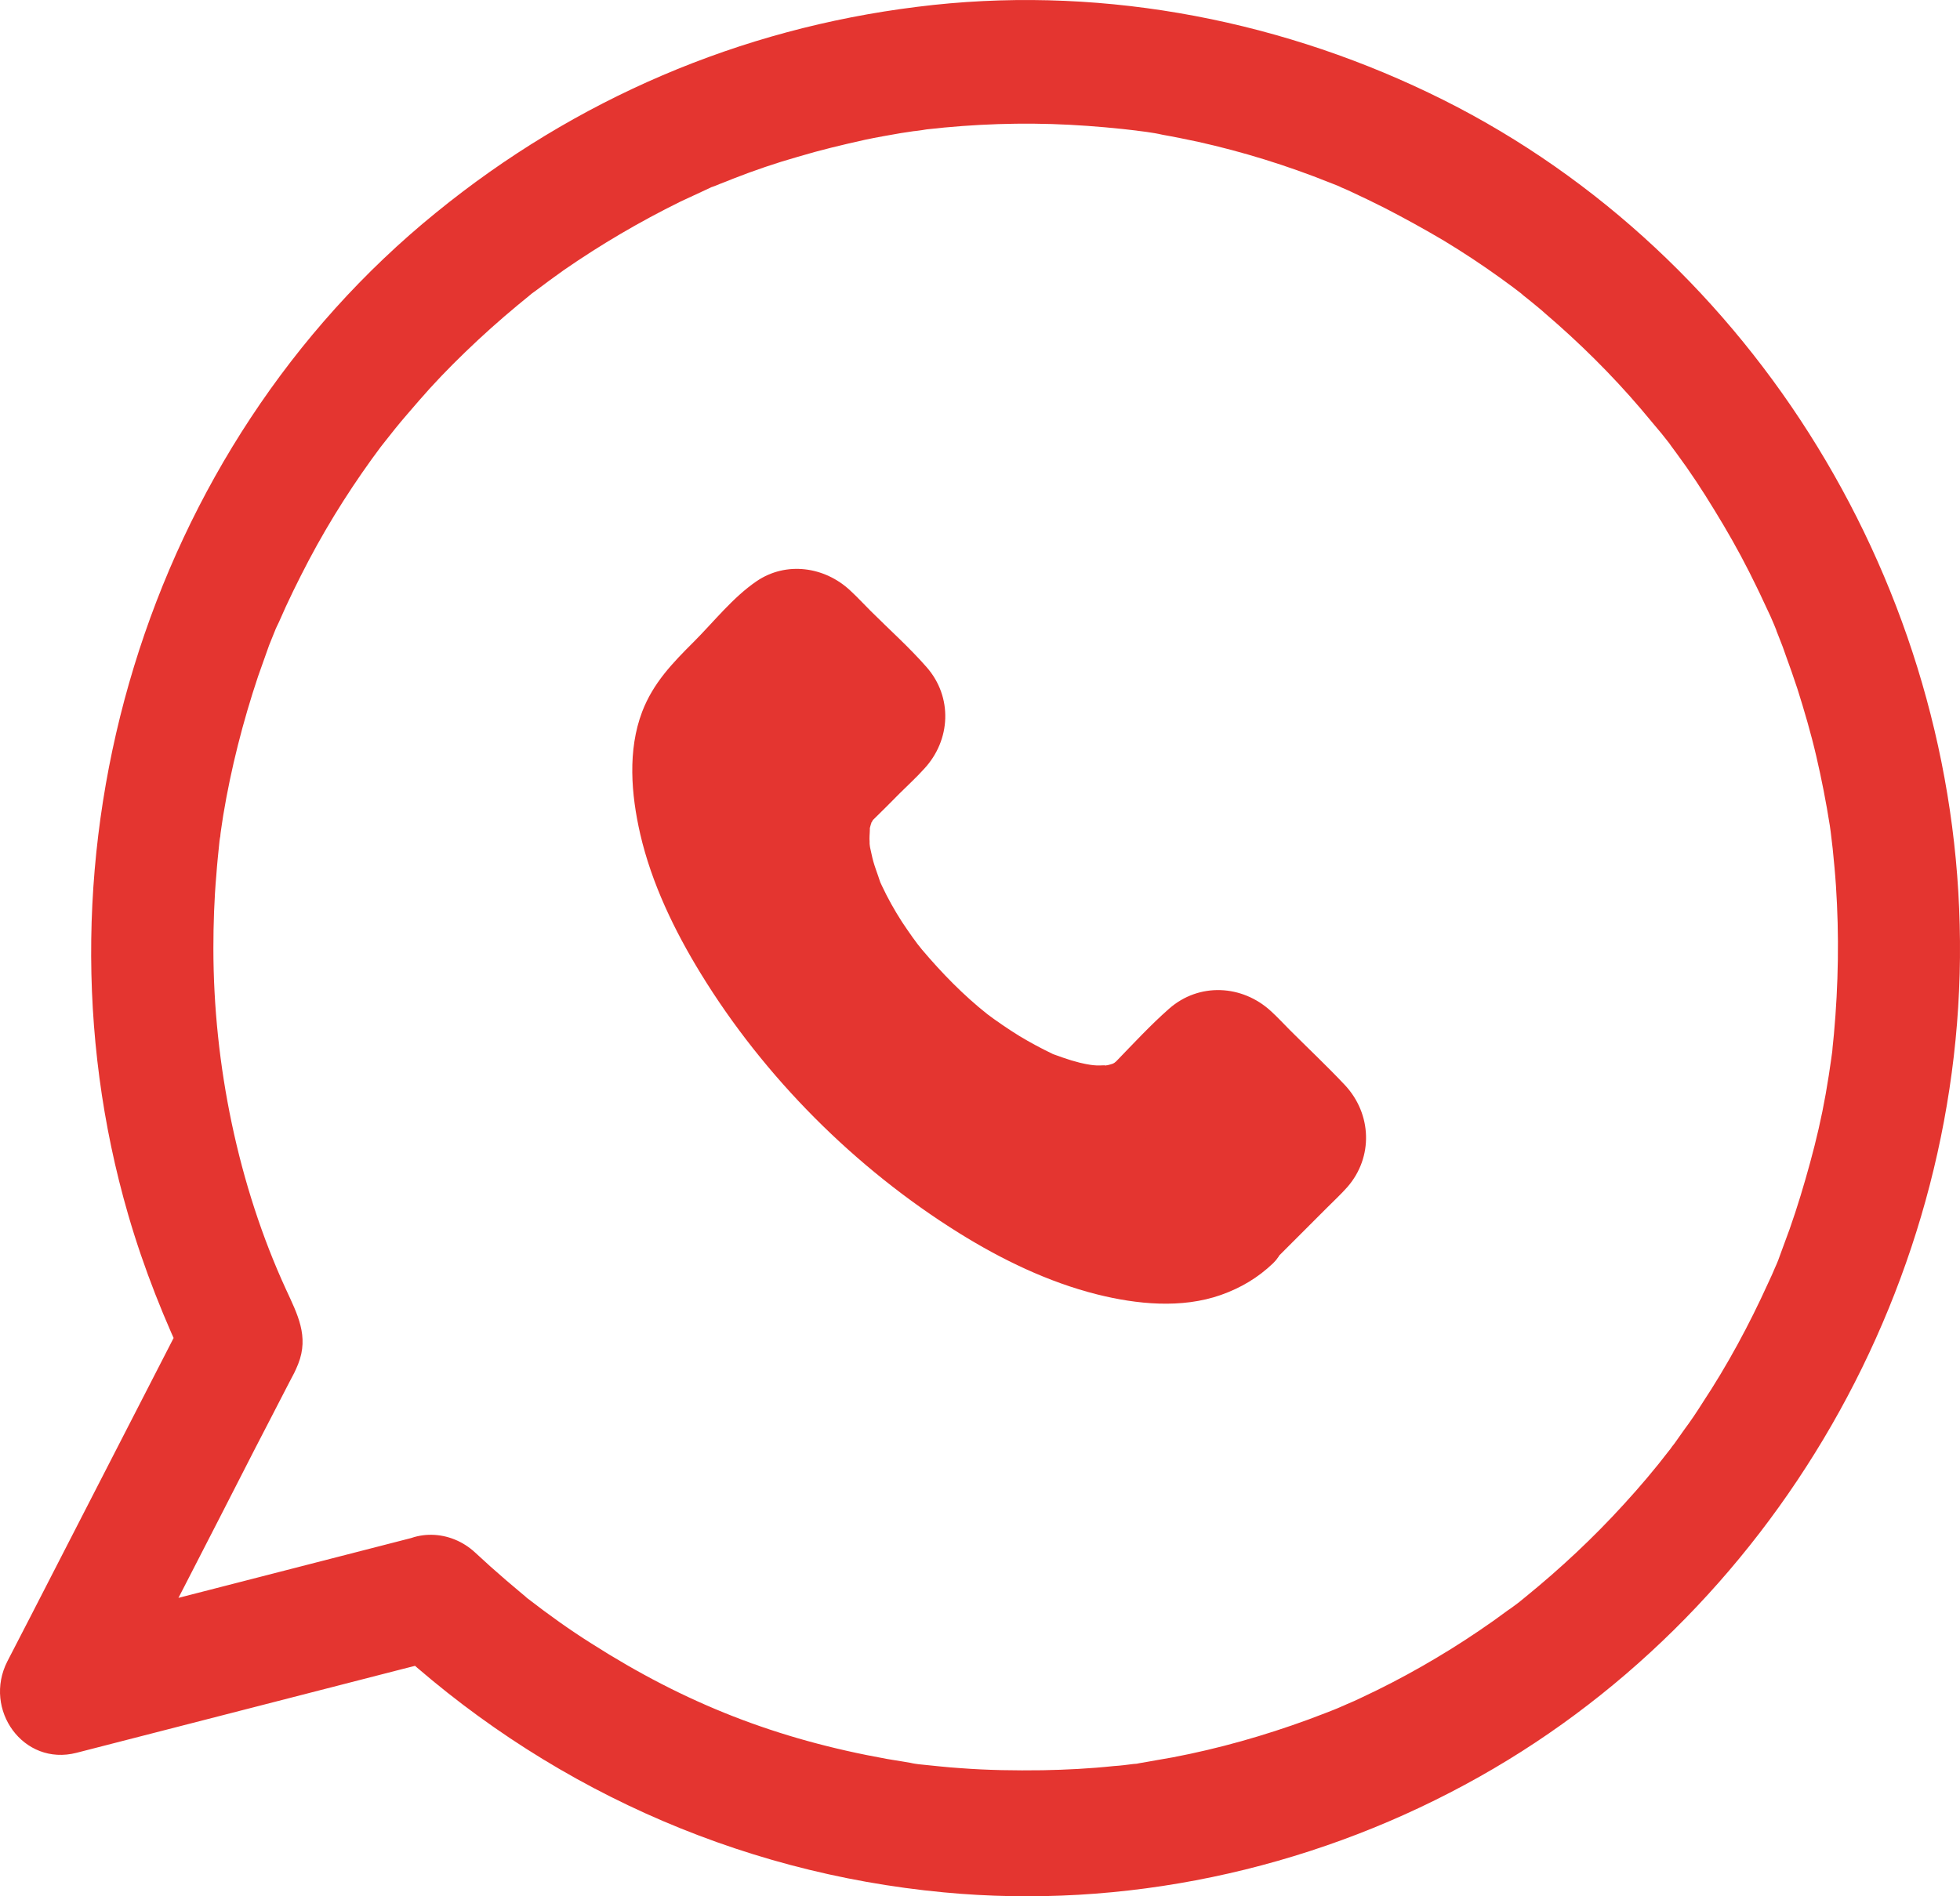 <?xml version="1.0" encoding="UTF-8"?>
<svg width="31px" height="30px" viewBox="0 0 31 30" version="1.1" xmlns="http://www.w3.org/2000/svg" xmlns:xlink="http://www.w3.org/1999/xlink">
    <title>call-action</title>
    <g id="页面-1" stroke="none" stroke-width="1" fill="none" fill-rule="evenodd">
        <g id="Buyuk-iskender-form" transform="translate(-322, -24)" fill="#E43530" fill-rule="nonzero">
            <g id="call-action" transform="translate(322, 24)">
                <path d="M6.135,25.969 C8.565,28.236 11.636,29.629 14.927,29.938 C17.765,30.208 20.661,29.59 23.168,28.236 C28.053,25.607 31.144,20.231 30.995,14.625 C30.859,9.065 27.574,3.847 22.598,1.468 C20.091,0.266 17.266,-0.24 14.506,0.108 C11.701,0.456 9.103,1.567 6.9,3.361 C2.306,7.087 0.369,13.508 2.028,19.219 C2.274,20.067 2.604,20.895 2.987,21.69 C2.987,21.362 2.987,21.026 2.987,20.698 C2.151,22.328 1.315,23.951 0.479,25.581 C0.356,25.817 0.239,26.047 0.116,26.284 C-0.272,27.046 0.369,27.947 1.211,27.73 C2.922,27.29 4.639,26.849 6.349,26.409 C6.589,26.35 6.835,26.284 7.075,26.225 C7.587,26.093 7.891,25.515 7.755,25.009 C7.612,24.483 7.068,24.188 6.556,24.319 C4.846,24.759 3.129,25.2 1.419,25.64 C1.179,25.699 0.933,25.765 0.693,25.824 C1.056,26.304 1.425,26.79 1.788,27.27 C2.546,25.824 3.291,24.372 4.036,22.913 C4.205,22.591 4.367,22.269 4.535,21.947 C4.574,21.874 4.613,21.795 4.652,21.723 C4.677,21.671 4.69,21.644 4.716,21.579 C4.891,21.138 4.703,20.79 4.522,20.396 C3.77,18.759 3.375,16.847 3.375,15 C3.375,14.619 3.388,14.231 3.421,13.85 C3.434,13.666 3.453,13.488 3.472,13.304 C3.479,13.258 3.485,13.212 3.492,13.166 C3.492,13.18 3.472,13.324 3.485,13.206 C3.498,13.101 3.518,12.996 3.531,12.897 C3.654,12.154 3.842,11.418 4.081,10.702 C4.14,10.538 4.198,10.373 4.256,10.209 C4.289,10.13 4.321,10.045 4.354,9.966 C4.392,9.861 4.347,9.986 4.341,9.999 C4.36,9.946 4.386,9.894 4.412,9.841 C4.554,9.512 4.716,9.184 4.885,8.862 C5.222,8.224 5.61,7.62 6.038,7.048 C6.103,6.956 6.025,7.061 6.019,7.074 C6.045,7.041 6.07,7.008 6.096,6.976 C6.148,6.91 6.2,6.844 6.258,6.772 C6.375,6.627 6.498,6.489 6.621,6.345 C6.854,6.075 7.101,5.819 7.36,5.569 C7.625,5.313 7.904,5.063 8.189,4.827 C8.254,4.774 8.319,4.721 8.39,4.662 C8.474,4.59 8.37,4.675 8.364,4.682 C8.396,4.656 8.429,4.629 8.468,4.603 C8.617,4.491 8.766,4.38 8.915,4.275 C9.504,3.867 10.12,3.506 10.761,3.19 C10.917,3.118 11.072,3.046 11.228,2.973 C11.396,2.894 11.137,3.006 11.312,2.94 C11.403,2.901 11.5,2.868 11.59,2.829 C11.927,2.697 12.271,2.579 12.621,2.48 C12.971,2.375 13.327,2.29 13.683,2.211 C13.871,2.171 14.059,2.139 14.247,2.106 C14.338,2.093 14.422,2.079 14.512,2.066 C14.331,2.093 14.59,2.06 14.655,2.047 C15.407,1.961 16.165,1.935 16.916,1.974 C17.292,1.994 17.661,2.027 18.037,2.073 C17.869,2.053 18.069,2.079 18.128,2.086 C18.218,2.099 18.303,2.112 18.387,2.132 C18.575,2.165 18.763,2.204 18.951,2.244 C19.657,2.401 20.356,2.618 21.03,2.888 C21.069,2.901 21.276,2.986 21.192,2.954 C21.108,2.921 21.315,3.006 21.354,3.026 C21.536,3.111 21.717,3.197 21.898,3.289 C22.216,3.453 22.527,3.624 22.838,3.808 C23.142,3.992 23.44,4.189 23.732,4.399 C23.803,4.452 23.868,4.498 23.939,4.551 C23.972,4.577 24.147,4.708 24.075,4.656 C24.004,4.603 24.179,4.741 24.211,4.767 C24.289,4.833 24.367,4.892 24.438,4.958 C24.976,5.418 25.488,5.924 25.948,6.463 C26.058,6.594 26.168,6.726 26.278,6.857 C26.33,6.923 26.382,6.989 26.44,7.061 C26.33,6.923 26.486,7.127 26.518,7.173 C26.732,7.462 26.926,7.758 27.114,8.067 C27.308,8.382 27.496,8.711 27.665,9.046 C27.742,9.203 27.82,9.355 27.891,9.512 C27.93,9.591 27.963,9.67 28.002,9.749 C28.021,9.788 28.034,9.828 28.053,9.867 C28.06,9.887 28.131,10.051 28.086,9.953 C28.053,9.867 28.138,10.084 28.151,10.117 C28.183,10.196 28.215,10.281 28.241,10.36 C28.306,10.538 28.371,10.722 28.429,10.899 C28.539,11.247 28.643,11.602 28.727,11.964 C28.811,12.325 28.883,12.693 28.941,13.061 C28.948,13.12 28.98,13.331 28.954,13.153 C28.967,13.245 28.973,13.331 28.986,13.423 C29.006,13.62 29.025,13.817 29.038,14.014 C29.09,14.796 29.077,15.578 29.006,16.36 C28.999,16.452 28.986,16.538 28.98,16.63 C28.973,16.696 28.941,16.899 28.967,16.728 C28.941,16.919 28.909,17.116 28.876,17.307 C28.811,17.675 28.727,18.036 28.63,18.391 C28.533,18.746 28.429,19.094 28.306,19.443 C28.248,19.607 28.183,19.771 28.125,19.936 C28.112,19.975 28.092,20.014 28.073,20.06 C28.079,20.047 28.131,19.922 28.086,20.028 C28.047,20.12 28.008,20.212 27.963,20.304 C27.665,20.961 27.321,21.598 26.926,22.196 C26.835,22.341 26.738,22.485 26.635,22.623 C26.583,22.696 26.537,22.761 26.486,22.834 C26.46,22.867 26.434,22.899 26.408,22.939 C26.317,23.057 26.498,22.827 26.401,22.946 C26.175,23.241 25.935,23.524 25.682,23.8 C25.203,24.326 24.684,24.812 24.127,25.265 C24.095,25.292 24.062,25.318 24.03,25.344 C24.043,25.338 24.147,25.252 24.056,25.325 C23.985,25.377 23.92,25.43 23.849,25.476 C23.7,25.587 23.551,25.693 23.395,25.798 C23.097,26.001 22.799,26.185 22.488,26.363 C22.177,26.54 21.86,26.705 21.536,26.856 C21.458,26.895 21.38,26.928 21.302,26.961 C21.251,26.987 21.063,27.06 21.218,27 C21.043,27.073 20.868,27.138 20.693,27.204 C19.994,27.46 19.274,27.664 18.549,27.802 C18.374,27.835 18.199,27.861 18.024,27.894 C17.836,27.927 18.121,27.888 17.927,27.907 C17.823,27.92 17.72,27.934 17.616,27.94 C17.24,27.98 16.864,27.999 16.489,28.006 C16.054,28.012 15.62,28.006 15.193,27.973 C14.979,27.96 14.765,27.934 14.558,27.914 C14.441,27.901 14.532,27.914 14.551,27.914 C14.5,27.907 14.448,27.901 14.396,27.888 C14.273,27.868 14.156,27.848 14.033,27.828 C12.277,27.513 10.839,26.948 9.355,26.001 C9.012,25.785 8.681,25.548 8.358,25.298 C8.267,25.233 8.338,25.279 8.358,25.298 C8.319,25.265 8.28,25.233 8.241,25.2 C8.163,25.134 8.085,25.068 8.008,25.003 C7.839,24.858 7.677,24.713 7.515,24.562 C7.127,24.201 6.524,24.174 6.142,24.562 C5.779,24.943 5.747,25.607 6.135,25.969 Z" id="Path"></path>
                <path d="M19.66,19.506 C18.552,20.614 15.736,19.593 13.371,17.228 C11.006,14.863 9.986,12.047 11.094,10.939 L12.241,9.792 C12.443,9.59 12.767,9.59 12.968,9.792 L14.142,10.965 C14.344,11.167 14.344,11.491 14.142,11.692 L13.345,12.489 C12.728,13.107 13.271,14.671 14.584,15.989 C15.898,17.307 17.497,17.876 18.114,17.259 L18.907,16.462 C19.109,16.26 19.433,16.26 19.634,16.462 L20.808,17.635 C21.009,17.837 21.009,18.161 20.808,18.362 L19.66,19.506 Z" id="Path"></path>
                <path d="M19.196,19.041 C19.17,19.063 19.03,19.177 19.122,19.111 C19.218,19.046 19.056,19.151 19.034,19.164 C19.003,19.181 18.938,19.23 18.898,19.23 C18.968,19.23 19.021,19.19 18.947,19.208 C18.907,19.216 18.872,19.234 18.837,19.243 C18.784,19.256 18.732,19.269 18.679,19.278 C18.495,19.317 18.78,19.278 18.627,19.287 C18.487,19.295 18.347,19.3 18.202,19.291 C18.141,19.287 18.075,19.278 18.014,19.273 C18.198,19.291 17.961,19.26 17.917,19.252 C17.76,19.221 17.606,19.181 17.453,19.133 C17.3,19.085 17.147,19.033 16.993,18.976 C16.958,18.962 16.919,18.945 16.884,18.932 C16.998,18.98 16.875,18.927 16.844,18.914 C16.748,18.871 16.656,18.827 16.564,18.783 C15.833,18.419 15.158,17.955 14.576,17.456 C14.217,17.149 13.879,16.825 13.555,16.484 C13.266,16.177 12.947,15.805 12.732,15.516 C12.491,15.187 12.263,14.85 12.062,14.495 C11.97,14.338 11.882,14.171 11.803,14.009 C11.768,13.935 11.729,13.86 11.698,13.781 C11.703,13.79 11.62,13.606 11.659,13.694 C11.69,13.768 11.628,13.619 11.624,13.606 C11.501,13.3 11.405,12.984 11.344,12.66 C11.335,12.603 11.309,12.437 11.326,12.59 C11.317,12.52 11.309,12.45 11.304,12.376 C11.295,12.235 11.309,12.095 11.309,11.955 C11.309,11.894 11.282,11.889 11.3,12.003 C11.295,11.986 11.309,11.942 11.313,11.925 C11.326,11.868 11.339,11.806 11.357,11.749 C11.365,11.723 11.374,11.701 11.379,11.675 C11.414,11.548 11.374,11.714 11.361,11.706 C11.352,11.701 11.44,11.548 11.449,11.539 C11.462,11.517 11.479,11.5 11.488,11.478 C11.528,11.403 11.457,11.487 11.453,11.522 C11.462,11.487 11.528,11.434 11.554,11.412 C11.584,11.381 11.611,11.355 11.641,11.325 C11.957,11.009 12.272,10.694 12.583,10.383 C12.601,10.365 12.688,10.3 12.693,10.273 C12.693,10.273 12.631,10.3 12.605,10.313 C12.649,10.295 12.71,10.308 12.596,10.308 C12.526,10.295 12.513,10.291 12.561,10.304 C12.605,10.317 12.596,10.313 12.535,10.295 C12.53,10.273 12.482,10.247 12.552,10.322 C12.614,10.387 12.684,10.453 12.745,10.514 C12.916,10.685 13.091,10.86 13.262,11.031 C13.38,11.149 13.503,11.32 13.638,11.408 C13.638,11.408 13.66,11.434 13.665,11.434 C13.643,11.438 13.621,11.346 13.621,11.342 C13.638,11.377 13.634,11.456 13.625,11.333 C13.621,11.289 13.669,11.224 13.621,11.325 C13.617,11.333 13.652,11.224 13.665,11.233 C13.66,11.233 13.634,11.263 13.63,11.268 C13.463,11.412 13.314,11.583 13.161,11.736 C13.047,11.85 12.925,11.96 12.82,12.082 C12.574,12.362 12.46,12.695 12.43,13.063 C12.364,13.777 12.688,14.526 13.052,15.122 C13.547,15.941 14.221,16.637 14.987,17.206 C15.99,17.951 17.606,18.691 18.653,17.64 C18.82,17.473 18.99,17.303 19.157,17.136 C19.214,17.079 19.275,17.027 19.328,16.965 C19.328,16.965 19.363,16.935 19.363,16.93 C19.367,16.948 19.275,16.974 19.271,16.974 C19.358,16.935 19.284,16.952 19.231,16.965 C19.222,16.965 19.209,16.961 19.201,16.961 C19.275,16.983 19.275,16.983 19.201,16.961 C19.201,16.957 19.161,16.935 19.161,16.935 C19.161,16.935 19.183,16.957 19.187,16.961 C19.227,17.022 19.301,17.075 19.349,17.123 C19.516,17.289 19.687,17.46 19.853,17.627 C19.998,17.771 20.133,17.92 20.282,18.056 C20.339,18.108 20.33,18.126 20.295,18.038 C20.265,17.964 20.291,18.17 20.291,18.003 C20.291,17.96 20.335,17.898 20.287,17.995 C20.3,17.964 20.339,17.911 20.322,17.911 C20.295,17.911 20.234,17.999 20.217,18.016 C20.138,18.095 20.059,18.174 19.984,18.249 C19.805,18.428 19.63,18.603 19.45,18.783 C19.376,18.866 19.284,18.954 19.196,19.041 C18.947,19.291 18.947,19.72 19.196,19.97 C19.446,20.219 19.875,20.219 20.125,19.97 C20.414,19.681 20.703,19.392 20.992,19.103 C21.097,18.998 21.211,18.892 21.311,18.779 C21.723,18.306 21.697,17.622 21.272,17.167 C20.992,16.869 20.694,16.589 20.405,16.3 C20.304,16.199 20.208,16.094 20.103,15.998 C19.647,15.577 18.964,15.542 18.491,15.958 C18.198,16.216 17.926,16.51 17.655,16.79 C17.633,16.812 17.541,16.873 17.633,16.816 C17.733,16.751 17.62,16.821 17.606,16.825 C17.519,16.86 17.663,16.83 17.659,16.808 C17.659,16.812 17.475,16.869 17.471,16.86 C17.466,16.852 17.65,16.852 17.519,16.852 C17.475,16.852 17.431,16.856 17.387,16.856 C17.357,16.856 17.326,16.856 17.295,16.852 C17.282,16.852 17.133,16.83 17.238,16.847 C17.352,16.865 17.186,16.834 17.177,16.834 C17.142,16.825 17.107,16.821 17.076,16.812 C16.989,16.79 16.901,16.764 16.814,16.733 C16.779,16.72 16.739,16.707 16.704,16.694 C16.525,16.628 16.814,16.751 16.638,16.668 C16.463,16.584 16.293,16.492 16.126,16.392 C15.947,16.282 15.732,16.133 15.618,16.046 C15.237,15.744 14.9,15.398 14.584,15.025 C14.501,14.929 14.37,14.741 14.265,14.583 C14.147,14.399 14.041,14.211 13.949,14.014 C13.932,13.979 13.914,13.939 13.901,13.904 C13.949,14.018 13.901,13.9 13.893,13.869 C13.866,13.79 13.836,13.711 13.814,13.633 C13.792,13.558 13.779,13.479 13.761,13.405 C13.752,13.361 13.748,13.247 13.761,13.409 C13.757,13.361 13.752,13.317 13.752,13.269 C13.752,13.203 13.761,13.138 13.757,13.072 C13.752,12.989 13.704,13.225 13.757,13.103 C13.765,13.081 13.77,13.046 13.779,13.028 C13.818,12.857 13.726,13.116 13.796,12.993 C13.866,12.871 13.691,13.085 13.818,12.962 C13.958,12.827 14.094,12.687 14.23,12.551 C14.357,12.424 14.493,12.301 14.615,12.165 C15.04,11.71 15.071,11.027 14.655,10.554 C14.383,10.243 14.068,9.962 13.774,9.669 C13.665,9.56 13.56,9.446 13.446,9.341 C13.043,8.964 12.434,8.876 11.965,9.196 C11.593,9.45 11.291,9.835 10.976,10.151 C10.638,10.488 10.332,10.803 10.157,11.259 C9.925,11.868 9.982,12.568 10.126,13.195 C10.306,13.974 10.665,14.719 11.081,15.398 C12.088,17.044 13.529,18.485 15.167,19.506 C15.841,19.926 16.582,20.285 17.352,20.478 C17.979,20.635 18.688,20.706 19.31,20.487 C19.621,20.377 19.897,20.215 20.138,19.983 C20.392,19.738 20.387,19.304 20.138,19.054 C19.871,18.787 19.45,18.796 19.196,19.041 Z" id="Path"></path>
            </g>
        </g>
    </g>
</svg>
